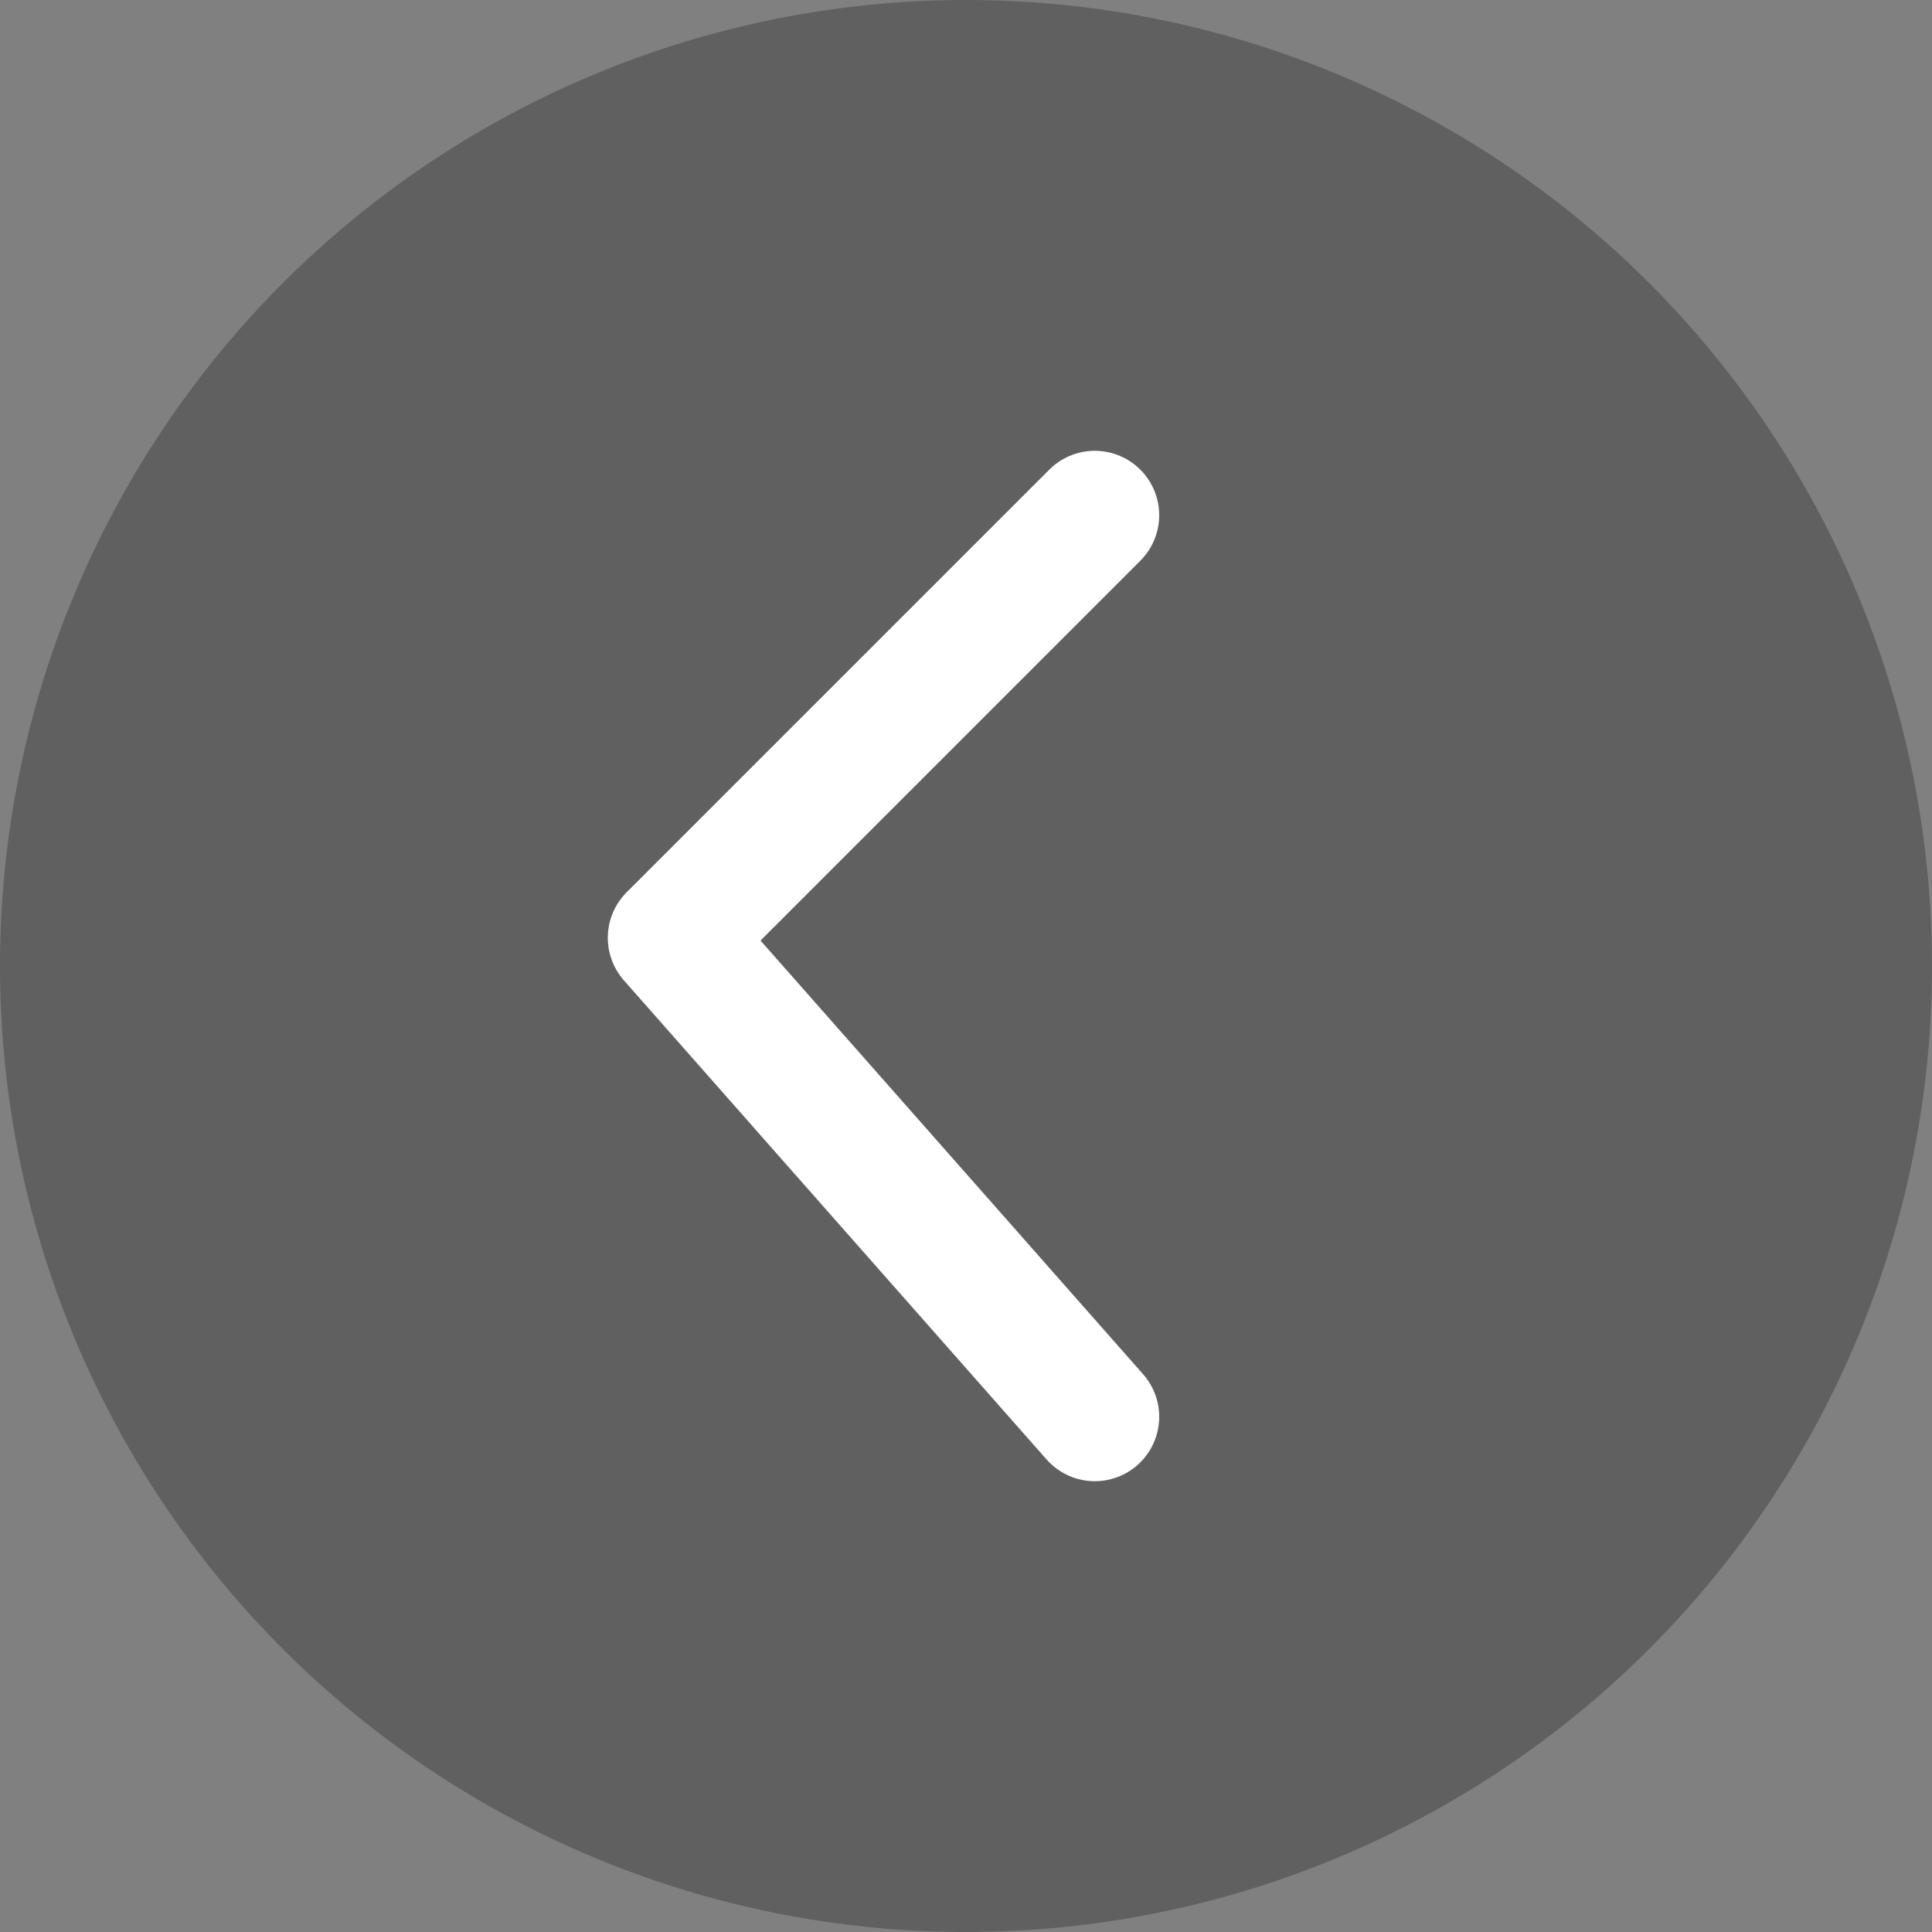 <svg width="30" height="30" viewBox="0 0 30 30" fill="none" xmlns="http://www.w3.org/2000/svg">
<rect x="0" y="0" width="30" height="30" fill="#808080" stroke="none"/>
<circle cx="15" cy="15" r="15" transform="rotate(-180 15 15)" fill="black" fill-opacity="0.25"/>
<path d="M17 8L10.438 14.562L17 22" stroke="white" stroke-width="2" stroke-linecap="round" stroke-linejoin="round"/>
</svg>
